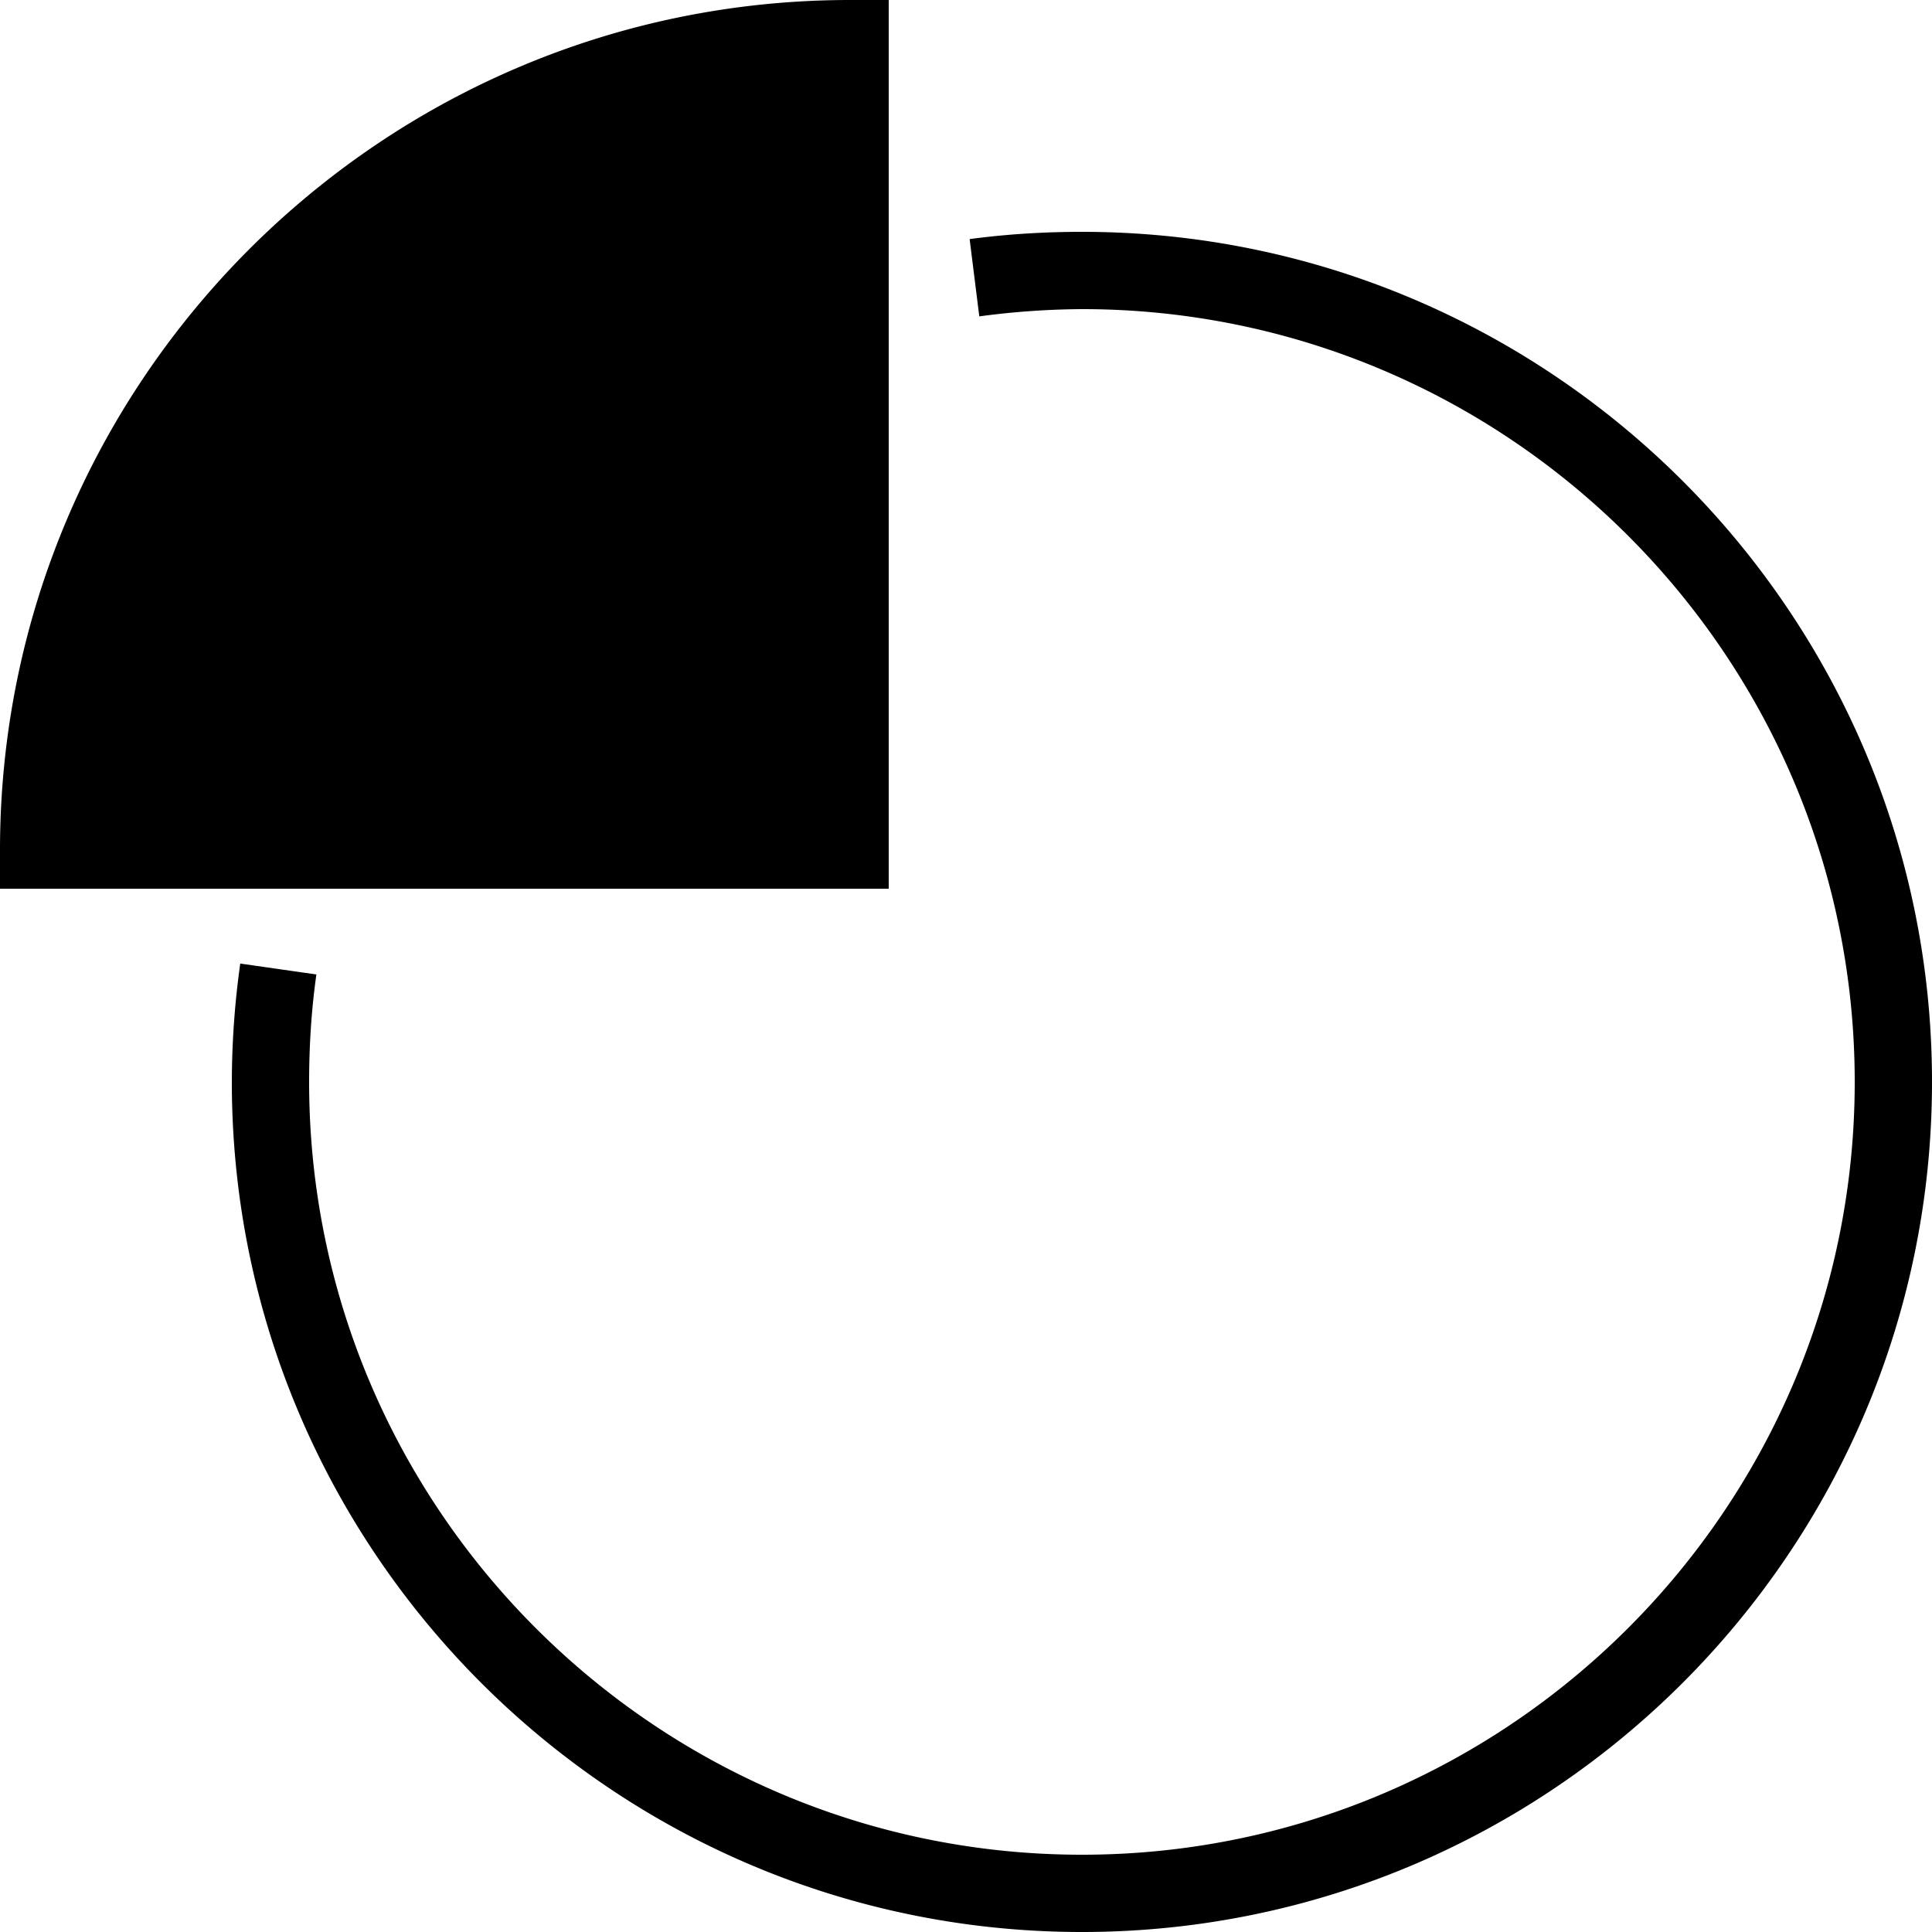 <svg xmlns="http://www.w3.org/2000/svg" viewBox="0 0 50 50"><path d="M22 0C9.867 0 0 9.867 0 22v1h23V0zm6 6c-.98 0-1.945.059-2.906.188l.25 2A20.687 20.687 0 0 1 28 8c11.027 0 20 8.973 20 20s-8.973 20-20 20S8 39.027 8 28c0-.938.059-1.867.188-2.781l-1.97-.282A22.165 22.165 0 0 0 6 28c0 12.133 9.867 22 22 22s22-9.867 22-22S40.133 6 28 6z"/></svg>